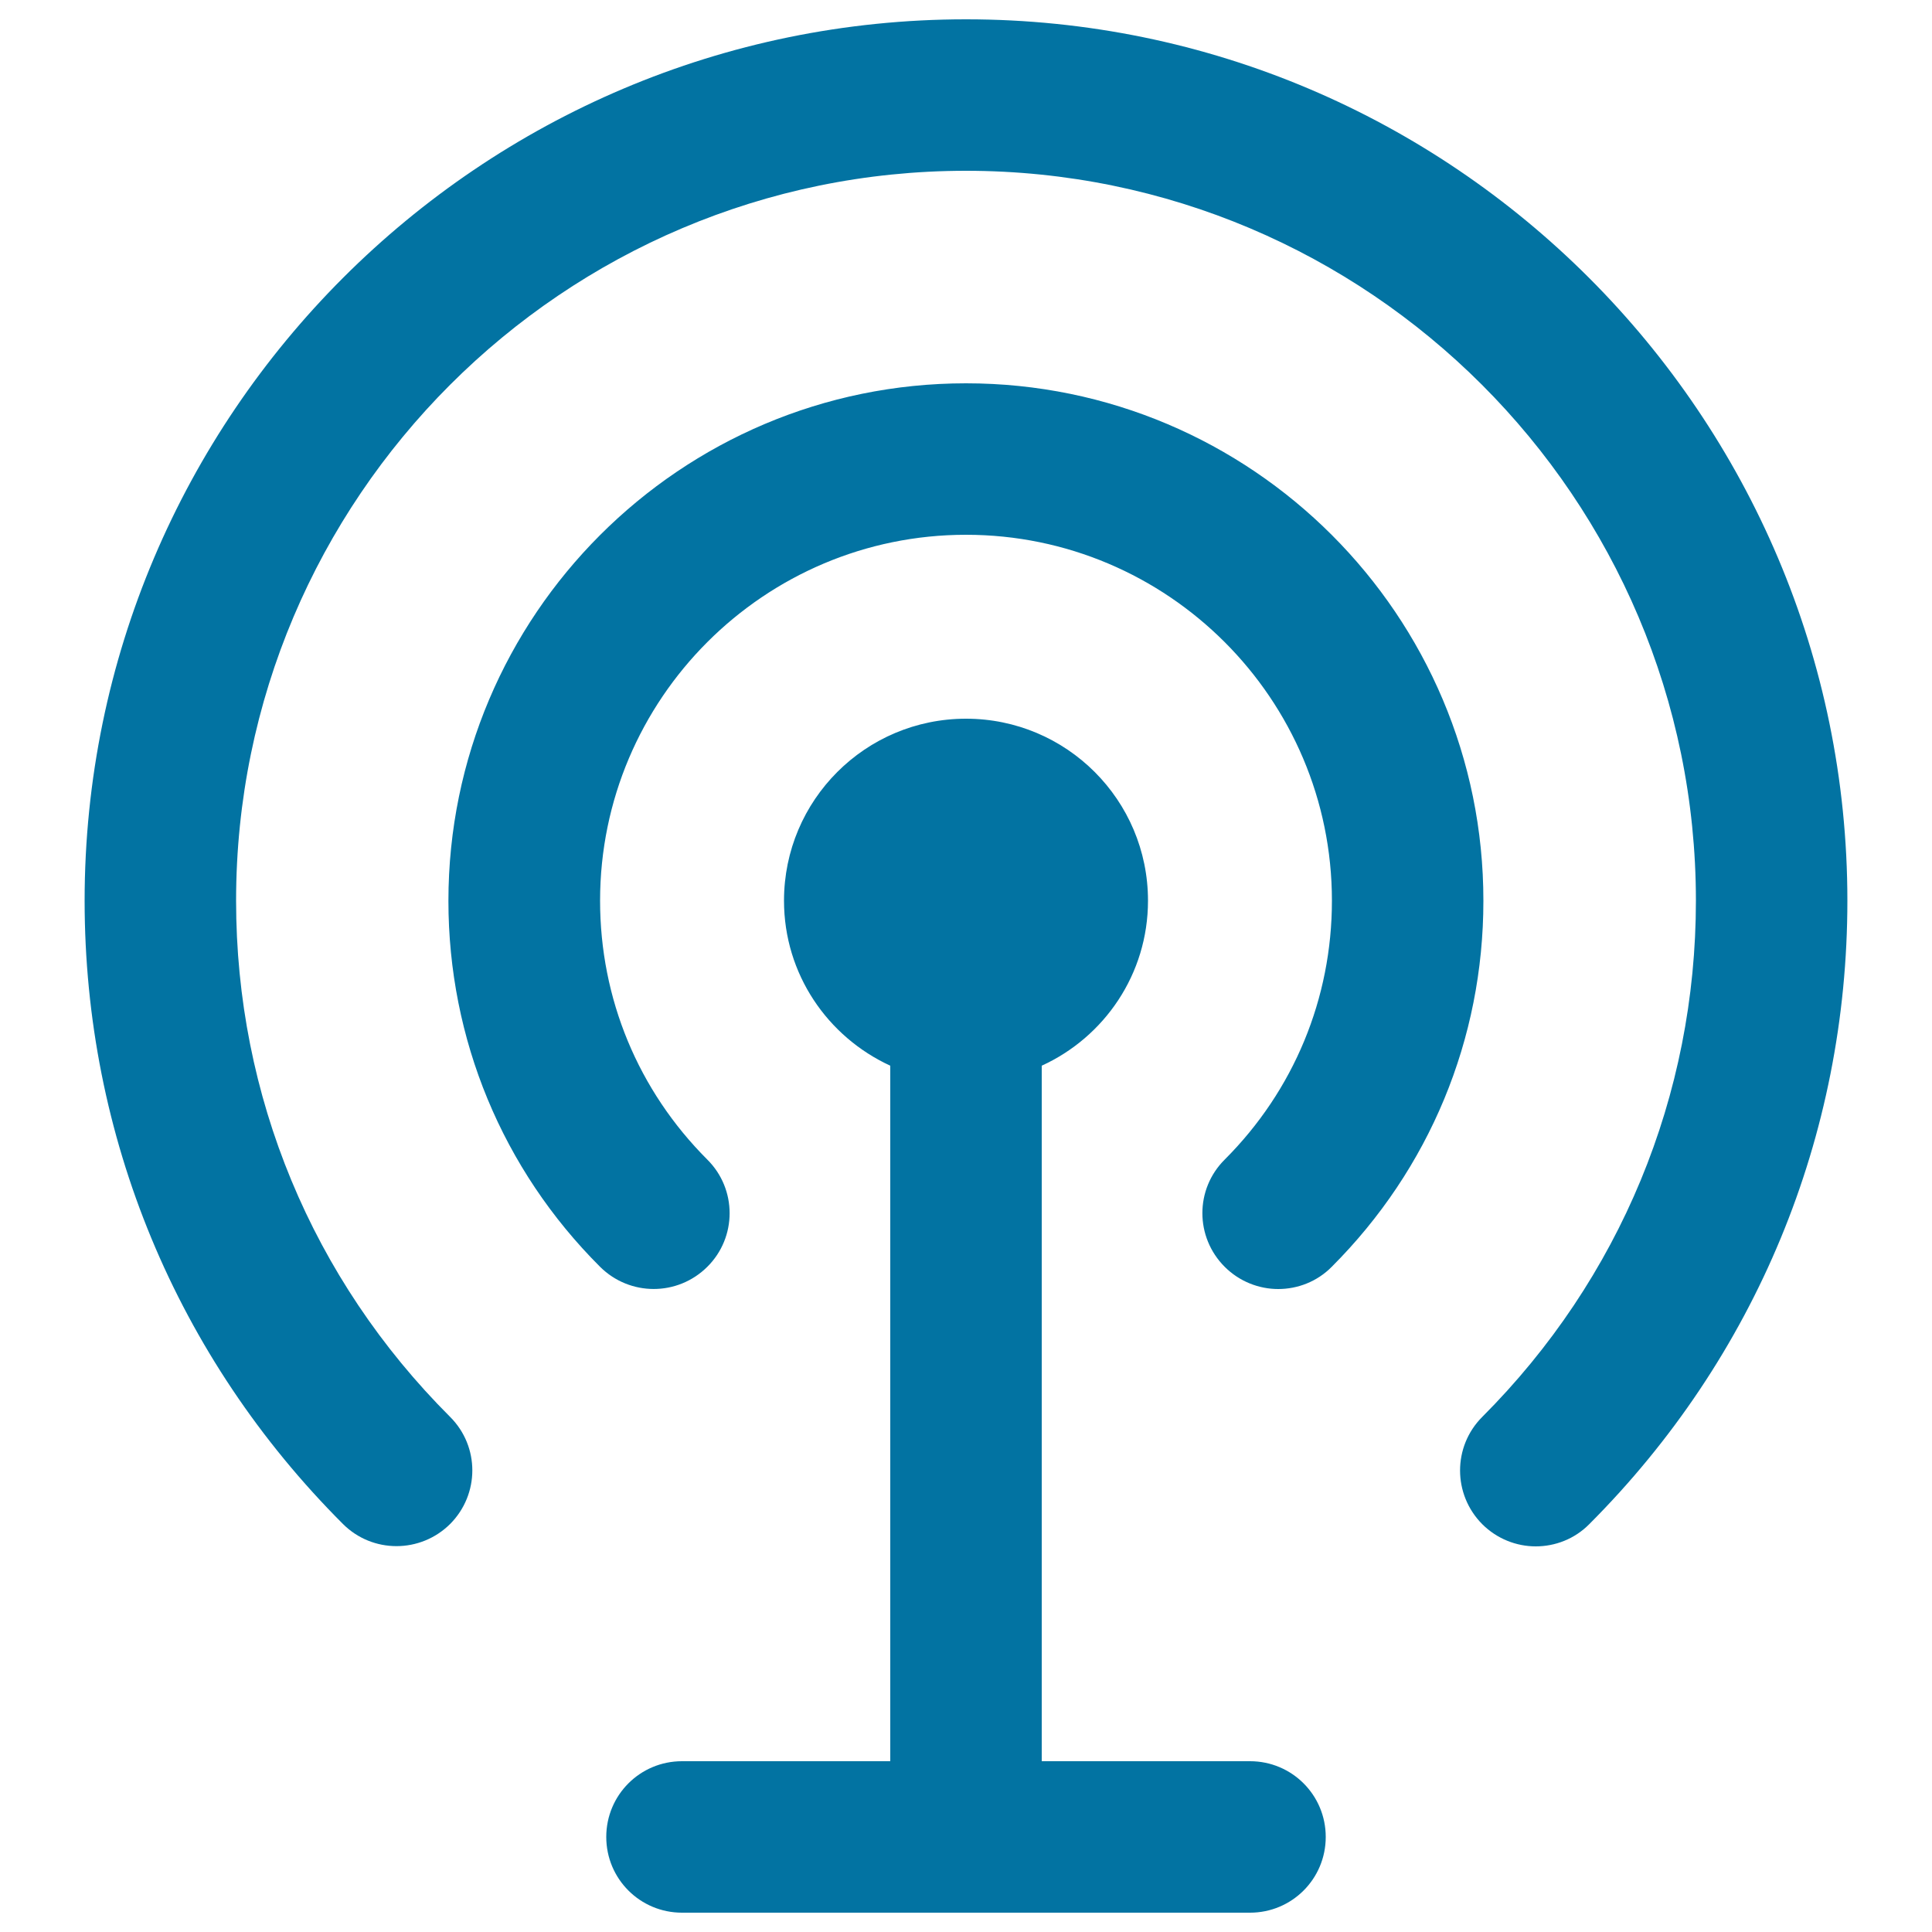<svg xmlns="http://www.w3.org/2000/svg" viewBox="0 0 1000 1000" style="fill:#0273a2">
<title>Wifi SVG icon</title>
<g><path d="M686.2,950.8c0,21.7-17.5,39.2-39.2,39.2H353c-21.7,0-39.2-17.5-39.2-39.2c0-21.7,17.5-39.2,39.2-39.2h107.8V551.6c-32.4-14.9-55-47.4-55-85.4c0-52.1,42.2-94.2,94.2-94.2s94.2,42.1,94.2,94.2c0,38-22.6,70.6-55,85.4v360H647C668.7,911.6,686.2,929.1,686.2,950.8z M500,10C248.5,10,43.8,214.7,43.8,466.2c0,121.8,47.5,236.4,133.7,322.6c15.3,15.3,40.1,15.3,55.5,0c15.3-15.4,15.3-40.1,0-55.4C161.5,662,122.2,567.2,122.2,466.2c0-208.3,169.4-377.8,377.8-377.8c208.4,0,377.8,169.4,377.8,377.8c0,100.9-39.3,195.8-110.6,267.2c-15.3,15.3-15.3,40.1,0,55.5c7.6,7.6,17.7,11.5,27.7,11.5c10,0,20.1-3.8,27.7-11.5c86.1-86.2,133.6-200.8,133.6-322.7C956.2,214.7,751.6,10,500,10z M500,198.4c-147.8,0-267.9,120.1-267.9,267.9c0,71.5,27.9,138.9,78.5,189.4c15.4,15.3,40.1,15.3,55.5,0c15.4-15.3,15.4-40.2,0-55.5c-35.8-35.8-55.5-83.3-55.5-134c0-104.5,85-189.4,189.4-189.4c104.4,0,189.4,84.9,189.4,189.4c0,50.6-19.7,98.2-55.5,134c-15.4,15.3-15.4,40.1,0,55.5c7.6,7.6,17.7,11.5,27.7,11.5c10,0,20.1-3.8,27.7-11.5c50.6-50.6,78.5-117.9,78.5-189.4C767.9,318.5,647.8,198.4,500,198.4z"/></g>
</svg>